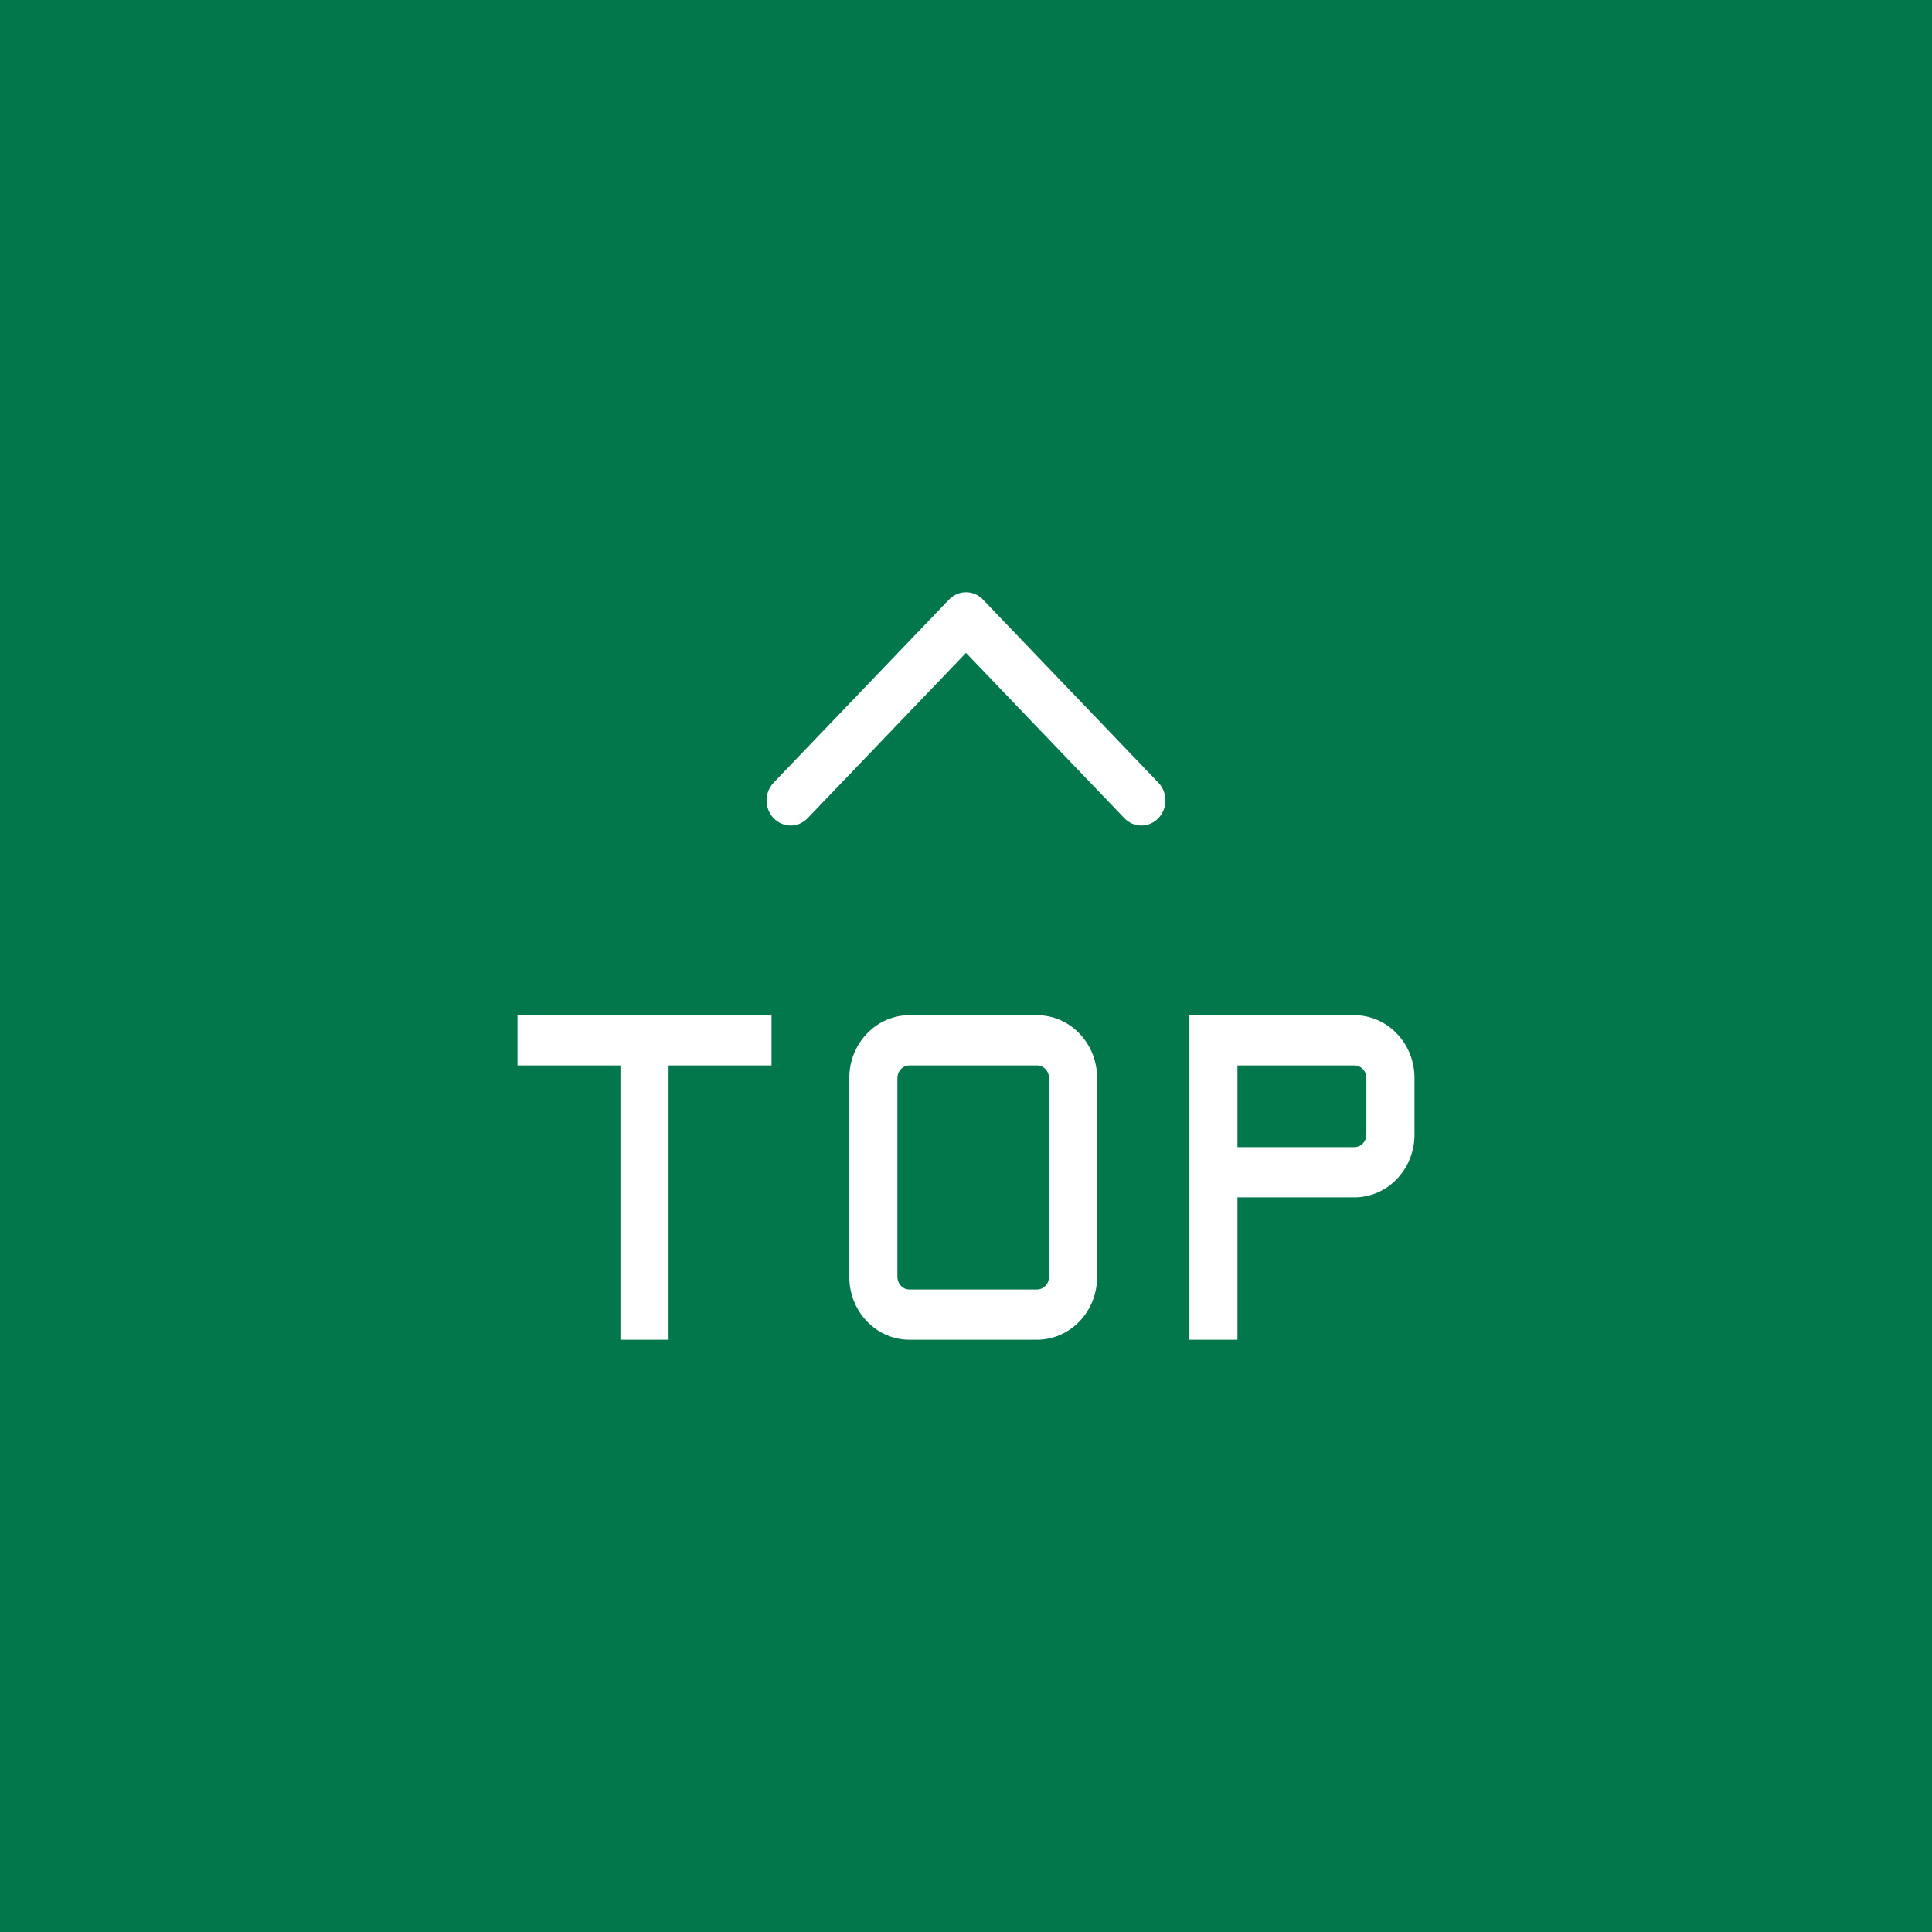 <svg width="56" height="56" viewBox="0 0 56 56" fill="none" xmlns="http://www.w3.org/2000/svg">
<rect width="56" height="56" fill="#02774B"/>
<path d="M28.493 17.38C28.363 17.243 28.185 17.166 28 17.166C27.815 17.166 27.638 17.243 27.507 17.38L22.424 22.686C22.151 22.97 22.151 23.431 22.424 23.715C22.696 24 23.138 24 23.41 23.715L28 18.924L32.59 23.715C32.726 23.858 32.904 23.929 33.083 23.929C33.261 23.929 33.44 23.858 33.576 23.715C33.849 23.431 33.849 22.97 33.576 22.686L28.493 17.38ZM15 30.882H17.984V38.833H19.379V30.882H22.363V29.426H15V30.882ZM30.057 29.426H26.361C25.915 29.426 25.469 29.603 25.128 29.959C24.788 30.314 24.617 30.78 24.617 31.246V37.013C24.617 37.479 24.788 37.945 25.128 38.3C25.469 38.655 25.915 38.833 26.361 38.833H30.057C30.503 38.833 30.949 38.655 31.29 38.3C31.63 37.945 31.8 37.479 31.8 37.013V31.246C31.8 30.78 31.63 30.314 31.29 29.959C30.949 29.603 30.503 29.426 30.057 29.426ZM30.406 37.013C30.406 37.082 30.387 37.182 30.303 37.27C30.219 37.358 30.122 37.377 30.057 37.377H26.361C26.295 37.377 26.199 37.358 26.115 37.27C26.03 37.182 26.012 37.082 26.012 37.013V31.246C26.012 31.177 26.03 31.077 26.115 30.988C26.199 30.9 26.295 30.882 26.361 30.882H30.057C30.122 30.882 30.219 30.9 30.303 30.988C30.387 31.077 30.406 31.177 30.406 31.246V37.013ZM40.489 29.959C40.149 29.604 39.702 29.426 39.256 29.426H34.473V38.833H35.868V34.707H39.256C39.703 34.707 40.149 34.529 40.489 34.174C40.83 33.818 41 33.353 41 32.887V31.246C41 30.78 40.83 30.314 40.489 29.959ZM39.605 32.887C39.605 32.956 39.587 33.056 39.503 33.144C39.418 33.232 39.322 33.251 39.256 33.251H35.868V30.882H39.256C39.322 30.882 39.418 30.9 39.503 30.988C39.587 31.077 39.605 31.177 39.605 31.246V32.887Z" fill="white"/>
</svg>
